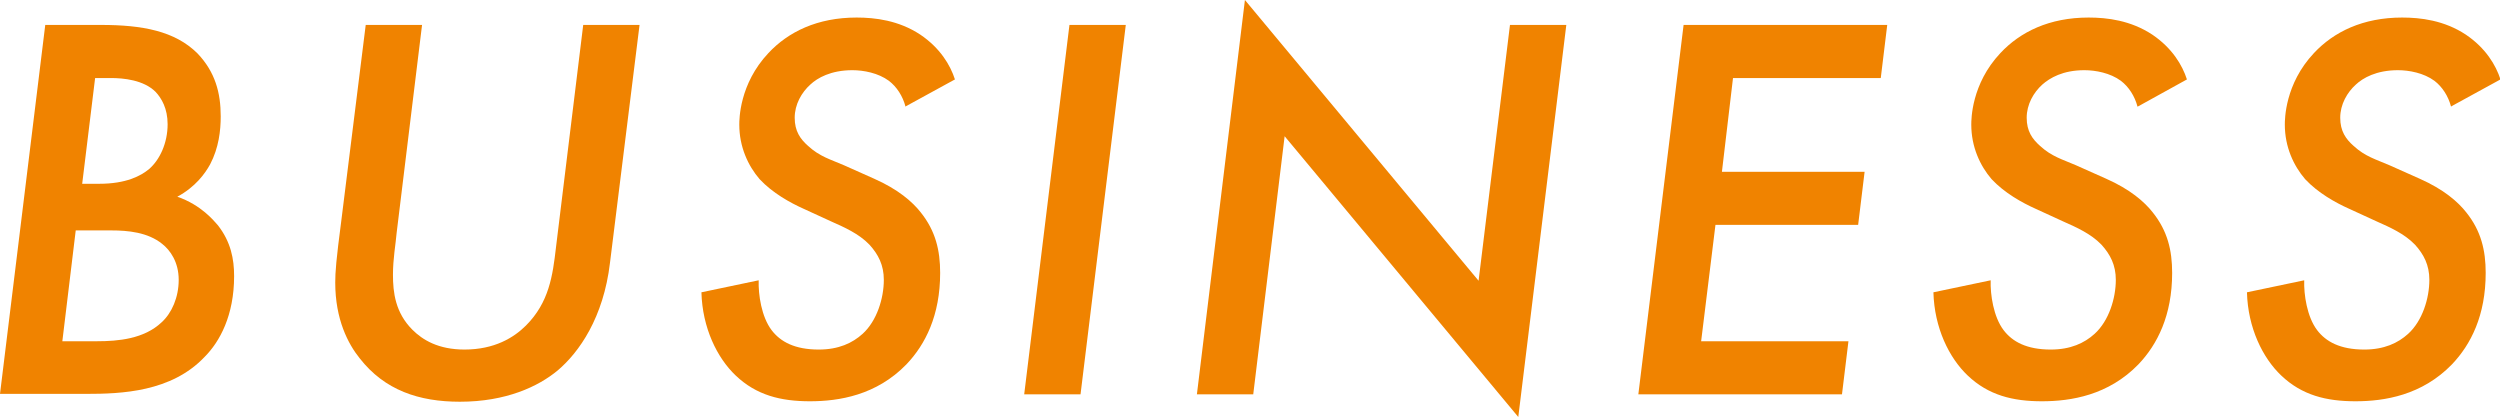 <?xml version="1.0" encoding="UTF-8"?>
<svg id="_レイヤー_2" data-name="レイヤー 2" xmlns="http://www.w3.org/2000/svg" width="54.14" height="9.03" viewBox="0 0 54.14 9.03">
  <defs>
    <style>
      .cls-1 {
        fill: #f08300;
        stroke-width: 0px;
      }
    </style>
  </defs>
  <g id="Header_Footer" data-name="Header&amp;amp;Footer">
    <g>
      <path class="cls-1" d="m2.19.54c.89,0,1.6.13,2.09.62.38.4.5.85.5,1.36,0,.3-.04.68-.23,1.04-.11.2-.32.49-.71.7.52.18.79.52.88.62.28.36.35.73.35,1.1,0,.85-.31,1.42-.64,1.75-.72.76-1.8.8-2.57.8H0L.98.54h1.21Zm-.83,6.85h.74c.46,0,1.02-.05,1.4-.41.22-.2.37-.54.37-.92s-.18-.64-.36-.78c-.31-.25-.74-.29-1.1-.29h-.77l-.29,2.4Zm.42-3.41h.37c.58,0,.9-.17,1.08-.32.23-.2.4-.56.4-.97,0-.34-.13-.56-.26-.7-.26-.26-.7-.3-.97-.3h-.34l-.28,2.29Z"/>
      <path class="cls-1" d="m9.14.54l-.55,4.5c-.02.24-.08.56-.08.91,0,.38.05.82.42,1.19.22.22.56.43,1.13.43.65,0,1.07-.26,1.33-.52.5-.5.58-1.08.65-1.69l.59-4.82h1.22l-.64,5.15c-.14,1.19-.67,1.94-1.13,2.33-.42.35-1.12.68-2.12.68-.89,0-1.63-.25-2.17-.94-.25-.31-.53-.84-.53-1.64,0-.23.02-.49.13-1.33l.53-4.25h1.22Z"/>
      <path class="cls-1" d="m19.61,2.31c-.06-.23-.19-.43-.36-.56-.23-.17-.55-.23-.79-.23-.47,0-.76.17-.91.31-.19.17-.34.43-.34.72s.12.46.29.61c.25.23.48.29.78.42l.65.29c.52.23.83.5,1.01.73.32.4.42.82.42,1.31,0,.92-.32,1.55-.73,1.98-.65.67-1.46.8-2.09.8s-1.16-.13-1.61-.56c-.4-.38-.72-1.03-.74-1.8l1.24-.26c-.01.31.06.79.28,1.08.19.25.5.42,1.02.42.43,0,.73-.14.95-.34.31-.28.46-.77.46-1.17,0-.32-.12-.55-.31-.76-.23-.24-.55-.38-.82-.5l-.61-.28c-.29-.13-.67-.34-.95-.64-.25-.29-.44-.7-.44-1.18,0-.11,0-.88.63-1.55.43-.46,1.06-.77,1.91-.77.4,0,.91.06,1.38.37.43.29.65.66.75.97l-1.06.58Z"/>
      <path class="cls-1" d="m24.38.54l-.98,8h-1.22l.98-8h1.22Z"/>
      <path class="cls-1" d="m25.92,8.54l1.04-8.54,5.06,6.08.68-5.54h1.22l-1.04,8.49-5.06-6.08-.68,5.59h-1.22Z"/>
      <path class="cls-1" d="m40.72,1.69h-3.19l-.24,2.03h3.09l-.14,1.15h-3.09l-.31,2.52h3.19l-.14,1.15h-4.41l.98-8h4.41l-.14,1.15Z"/>
      <path class="cls-1" d="m46.29,2.31c-.06-.23-.19-.43-.36-.56-.23-.17-.55-.23-.79-.23-.47,0-.75.17-.91.31-.19.17-.34.43-.34.72s.12.46.29.61c.25.23.48.29.78.42l.65.29c.52.23.83.5,1.01.73.32.4.42.82.42,1.31,0,.92-.32,1.55-.73,1.98-.65.67-1.46.8-2.09.8s-1.16-.13-1.61-.56c-.4-.38-.72-1.03-.74-1.8l1.24-.26c-.01.31.06.79.28,1.08.19.25.5.42,1.02.42.43,0,.73-.14.95-.34.31-.28.46-.77.46-1.17,0-.32-.12-.55-.31-.76-.23-.24-.55-.38-.82-.5l-.61-.28c-.29-.13-.67-.34-.95-.64-.25-.29-.44-.7-.44-1.18,0-.11,0-.88.63-1.55.43-.46,1.06-.77,1.91-.77.4,0,.91.06,1.38.37.43.29.65.66.75.97l-1.05.58Z"/>
      <path class="cls-1" d="m53.08,2.31c-.06-.23-.19-.43-.36-.56-.23-.17-.55-.23-.79-.23-.47,0-.76.17-.91.31-.19.17-.34.43-.34.72s.12.46.29.61c.25.23.48.29.78.42l.65.29c.52.23.83.5,1.01.73.32.4.42.82.42,1.31,0,.92-.32,1.55-.73,1.98-.65.67-1.46.8-2.09.8s-1.16-.13-1.61-.56c-.4-.38-.72-1.03-.74-1.8l1.24-.26c-.01.31.06.79.28,1.08.19.25.5.42,1.02.42.43,0,.73-.14.95-.34.31-.28.46-.77.46-1.17,0-.32-.12-.55-.31-.76-.23-.24-.55-.38-.82-.5l-.61-.28c-.29-.13-.67-.34-.95-.64-.25-.29-.44-.7-.44-1.18,0-.11,0-.88.63-1.55.43-.46,1.06-.77,1.91-.77.4,0,.91.06,1.38.37.43.29.65.66.75.97l-1.06.58Z"/>
    </g>
  </g>
</svg>